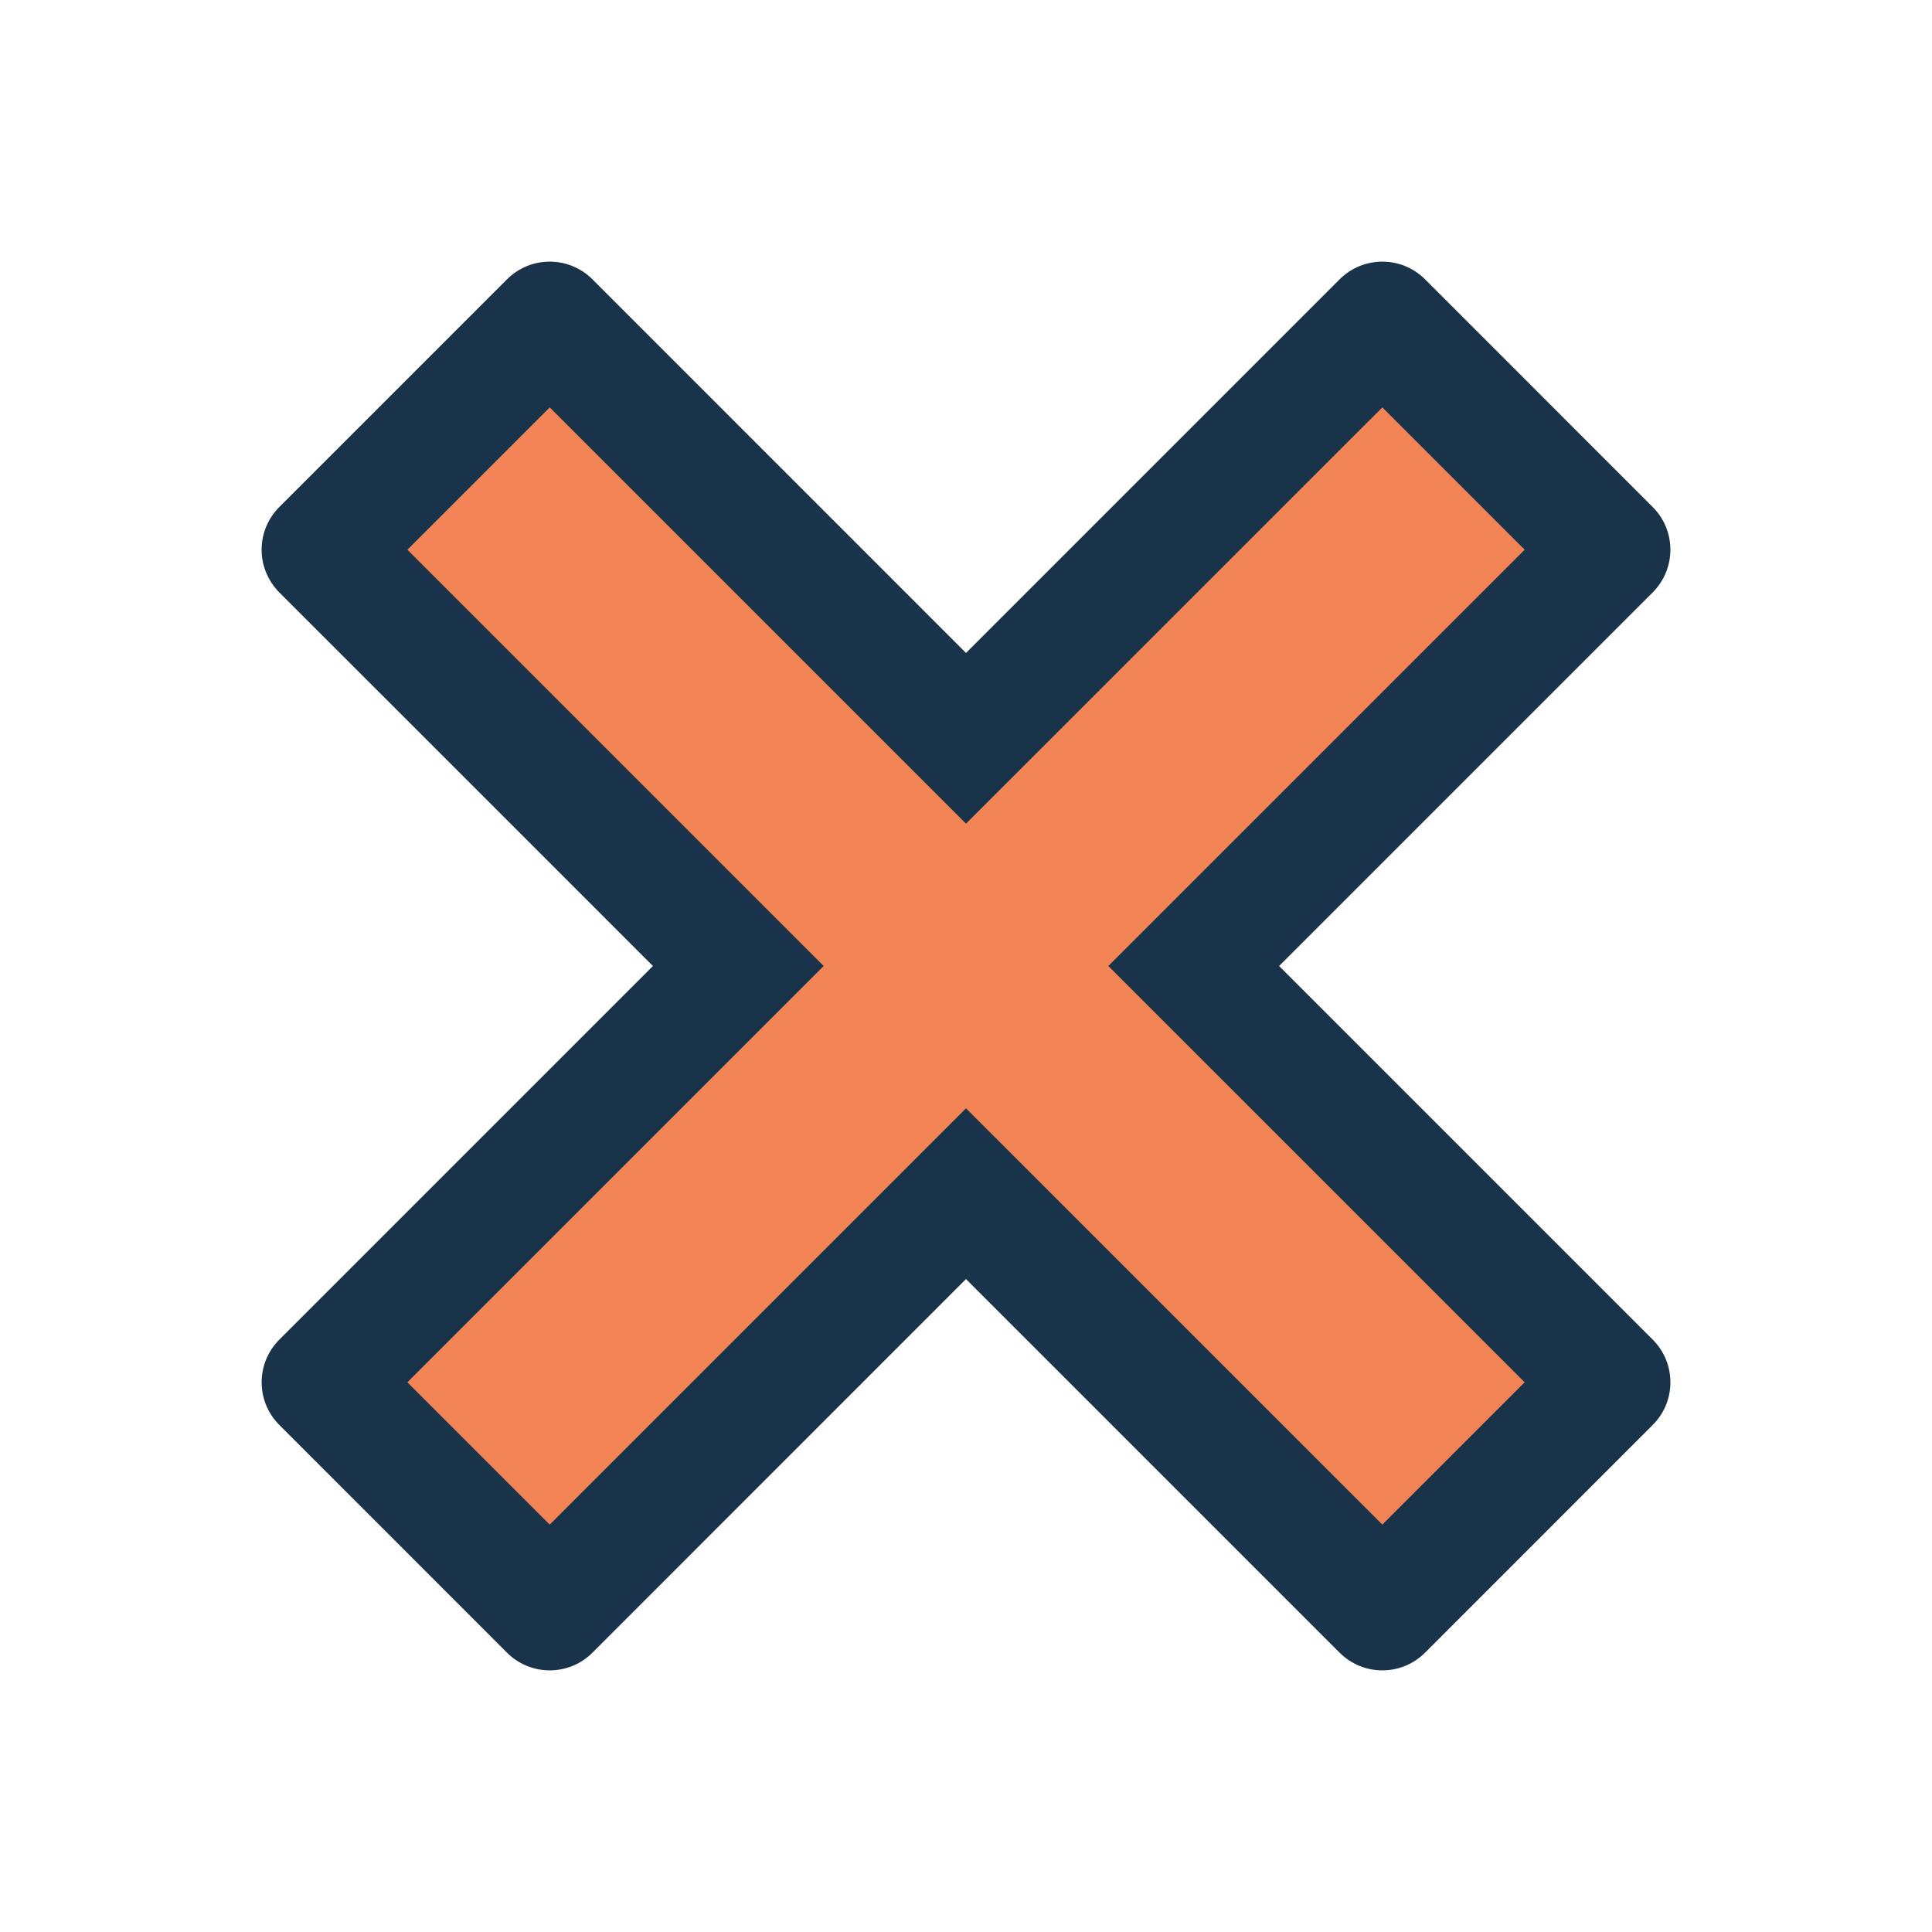 <svg width="32" height="32" viewBox="0 0 32 32" fill="none" xmlns="http://www.w3.org/2000/svg">
<path d="M5.333 9.333L12 16L5.333 22.667L9.333 26.667L16 20L22.667 26.667L26.667 22.667L20 16L26.667 9.333L22.667 5.333L16 12L9.333 5.333L5.333 9.333Z" fill="#F38455"/>
<path fill-rule="evenodd" clip-rule="evenodd" d="M8.398 4.626C8.788 4.236 9.421 4.236 9.812 4.626L16 10.815L22.189 4.626C22.579 4.236 23.212 4.236 23.603 4.626L27.374 8.398C27.562 8.585 27.667 8.839 27.667 9.105C27.667 9.37 27.562 9.624 27.374 9.812L21.186 16L27.374 22.188C27.765 22.579 27.765 23.212 27.374 23.602L23.603 27.374C23.212 27.764 22.579 27.764 22.189 27.374L16 21.185L9.812 27.374C9.422 27.764 8.788 27.764 8.398 27.374L4.627 23.602C4.236 23.212 4.236 22.579 4.627 22.188L10.815 16L4.626 9.812C4.439 9.624 4.333 9.37 4.333 9.105C4.333 8.839 4.439 8.585 4.626 8.398L8.398 4.626ZM9.105 6.748L6.748 9.105L13.643 16L6.748 22.895L9.105 25.252L16 18.357L22.896 25.252L25.253 22.895L18.357 16L25.253 9.105L22.896 6.748L16 13.643L9.105 6.748Z" fill="#19334A"/>
</svg>
